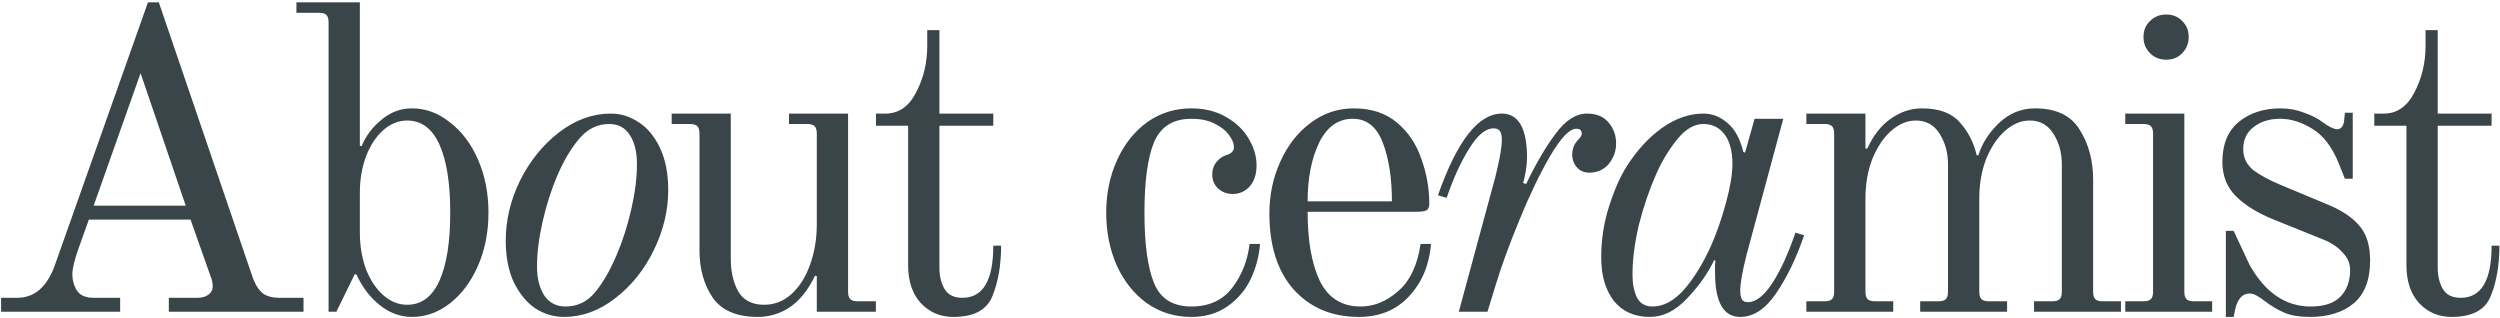 <?xml version="1.0" encoding="UTF-8"?> <svg xmlns="http://www.w3.org/2000/svg" width="794" height="101" viewBox="0 0 794 101" fill="none"><path d="M0.348 94.584H5.454C10.882 94.584 14.838 91.226 17.322 84.51L46.992 0.744H50.442L80.388 88.512C81.308 90.812 82.412 92.422 83.7 93.342C84.988 94.17 86.644 94.584 88.668 94.584H96.396V99H53.616V94.584H62.724C64.104 94.584 65.254 94.262 66.174 93.618C67.094 92.882 67.554 92.054 67.554 91.134C67.554 89.938 67.37 88.926 67.002 88.098L60.516 69.744H28.224L24.912 78.99C23.624 82.67 22.98 85.338 22.98 86.994C22.98 89.018 23.486 90.812 24.498 92.376C25.51 93.848 27.258 94.584 29.742 94.584H38.16V99H0.348V94.584ZM29.742 65.328H58.998L44.646 23.238L29.742 65.328ZM130.851 100.656C127.171 100.656 123.767 99.414 120.639 96.93C117.511 94.446 115.027 91.18 113.187 87.132H112.635L106.839 99H104.355V7.092C104.355 5.988 104.125 5.206 103.665 4.746C103.205 4.286 102.423 4.056 101.319 4.056H94.143V0.744H114.291V46.284L114.843 46.422C116.223 43.11 118.339 40.304 121.191 38.004C124.043 35.612 127.263 34.416 130.851 34.416C135.175 34.416 139.177 35.888 142.857 38.832C146.629 41.684 149.619 45.64 151.827 50.7C154.035 55.76 155.139 61.372 155.139 67.536C155.139 73.7 154.035 79.312 151.827 84.372C149.619 89.432 146.629 93.434 142.857 96.378C139.177 99.23 135.175 100.656 130.851 100.656ZM129.333 96.792C133.841 96.792 137.245 94.262 139.545 89.202C141.845 84.142 142.995 76.92 142.995 67.536C142.995 58.152 141.845 50.93 139.545 45.87C137.245 40.81 133.841 38.28 129.333 38.28C126.573 38.28 124.043 39.292 121.743 41.316C119.443 43.34 117.603 46.146 116.223 49.734C114.935 53.23 114.291 57.048 114.291 61.188V73.884C114.291 78.024 114.935 81.888 116.223 85.476C117.603 88.972 119.443 91.732 121.743 93.756C124.043 95.78 126.573 96.792 129.333 96.792ZM179.112 100.656C175.984 100.656 172.994 99.782 170.142 98.034C167.382 96.194 165.082 93.434 163.242 89.754C161.494 86.074 160.62 81.612 160.62 76.368C160.62 69.928 162.138 63.58 165.174 57.324C168.302 51.068 172.442 45.962 177.594 42.006C182.746 38.05 188.22 36.072 194.016 36.072C197.144 36.072 200.088 36.992 202.848 38.832C205.608 40.58 207.862 43.294 209.61 46.974C211.358 50.654 212.232 55.116 212.232 60.36C212.232 66.8 210.714 73.148 207.678 79.404C204.642 85.66 200.548 90.766 195.396 94.722C190.336 98.678 184.908 100.656 179.112 100.656ZM179.664 97.344C183.344 97.344 186.426 95.872 188.91 92.928C191.394 89.984 193.694 86.028 195.81 81.06C197.742 76.552 199.306 71.676 200.502 66.432C201.698 61.188 202.296 56.404 202.296 52.08C202.296 48.308 201.56 45.272 200.088 42.972C198.616 40.58 196.408 39.384 193.464 39.384C189.784 39.384 186.656 40.902 184.08 43.938C181.504 46.882 179.158 50.792 177.042 55.668C175.11 60.176 173.546 65.052 172.35 70.296C171.154 75.54 170.556 80.324 170.556 84.648C170.556 88.42 171.338 91.502 172.902 93.894C174.466 96.194 176.72 97.344 179.664 97.344ZM240.648 100.656C233.932 100.656 229.148 98.586 226.296 94.446C223.536 90.306 222.156 85.338 222.156 79.542V42.42C222.156 41.316 221.926 40.534 221.466 40.074C221.006 39.614 220.224 39.384 219.12 39.384H213.324V36.072H232.092V82.164C232.092 86.212 232.874 89.662 234.438 92.514C236.094 95.366 238.854 96.792 242.718 96.792C245.938 96.792 248.79 95.688 251.274 93.48C253.85 91.18 255.828 88.098 257.208 84.234C258.68 80.278 259.416 75.908 259.416 71.124V42.42C259.416 41.316 259.186 40.534 258.726 40.074C258.266 39.614 257.484 39.384 256.38 39.384H250.584V36.072H269.352V92.652C269.352 93.756 269.582 94.538 270.042 94.998C270.502 95.458 271.284 95.688 272.388 95.688H278.184V99H259.416V87.684L258.864 87.546C256.748 91.962 254.126 95.274 250.998 97.482C247.87 99.598 244.42 100.656 240.648 100.656ZM302.773 100.656C298.633 100.656 295.183 99.184 292.423 96.24C289.755 93.296 288.421 89.294 288.421 84.234V39.936H278.209V36.072H281.245C285.385 36.072 288.605 33.864 290.905 29.448C293.297 24.94 294.493 19.972 294.493 14.544V9.576H298.357V36.072H315.469V39.936H298.357V84.924C298.357 87.684 298.909 89.984 300.013 91.824C301.117 93.664 303.003 94.584 305.671 94.584C312.203 94.584 315.469 89.064 315.469 78.024H317.953C317.953 84.188 317.033 89.524 315.193 94.032C313.445 98.448 309.305 100.656 302.773 100.656ZM378.381 100.656C373.045 100.656 368.307 99.184 364.167 96.24C360.119 93.296 356.945 89.294 354.645 84.234C352.437 79.174 351.333 73.608 351.333 67.536C351.333 61.464 352.483 55.898 354.783 50.838C357.083 45.778 360.257 41.776 364.305 38.832C368.445 35.888 373.137 34.416 378.381 34.416C382.613 34.416 386.293 35.336 389.421 37.176C392.549 38.924 394.941 41.224 396.597 44.076C398.253 46.836 399.081 49.642 399.081 52.494C399.081 55.346 398.345 57.6 396.873 59.256C395.401 60.82 393.607 61.602 391.491 61.602C389.651 61.602 388.087 61.004 386.799 59.808C385.603 58.612 385.005 57.186 385.005 55.53C385.005 53.874 385.465 52.494 386.385 51.39C387.305 50.286 388.409 49.55 389.697 49.182C391.169 48.722 391.905 47.894 391.905 46.698C391.905 45.594 391.399 44.352 390.387 42.972C389.467 41.592 387.995 40.396 385.971 39.384C383.947 38.28 381.417 37.728 378.381 37.728C372.585 37.728 368.629 40.212 366.513 45.18C364.489 50.148 363.477 57.6 363.477 67.536C363.477 77.472 364.489 84.924 366.513 89.892C368.537 94.86 372.493 97.344 378.381 97.344C383.993 97.344 388.317 95.366 391.353 91.41C394.389 87.454 396.229 82.808 396.873 77.472H400.185C399.909 81.244 398.943 84.924 397.287 88.512C395.631 92.008 393.193 94.906 389.973 97.206C386.753 99.506 382.889 100.656 378.381 100.656ZM431.586 100.656C423.03 100.656 416.13 97.758 410.886 91.962C405.734 86.166 403.158 78.116 403.158 67.812C403.158 61.924 404.308 56.45 406.608 51.39C408.908 46.238 412.082 42.144 416.13 39.108C420.27 35.98 424.87 34.416 429.93 34.416C435.542 34.416 440.142 35.934 443.73 38.97C447.318 42.006 449.894 45.87 451.458 50.562C453.114 55.162 453.942 59.9 453.942 64.776C453.942 65.788 453.62 66.478 452.976 66.846C452.332 67.122 451.228 67.26 449.664 67.26H415.302C415.302 76.46 416.59 83.774 419.166 89.202C421.834 94.63 426.158 97.344 432.138 97.344C436.37 97.344 440.326 95.734 444.006 92.514C447.778 89.294 450.17 84.28 451.182 77.472H454.494C453.942 84.188 451.596 89.754 447.456 94.17C443.408 98.494 438.118 100.656 431.586 100.656ZM442.074 63.948C442.074 56.588 441.108 50.378 439.176 45.318C437.244 40.258 434.07 37.728 429.654 37.728C424.962 37.728 421.374 40.304 418.89 45.456C416.498 50.516 415.302 56.68 415.302 63.948H442.074ZM474.913 56.22C476.293 50.7 476.983 46.79 476.983 44.49C476.983 43.202 476.799 42.282 476.431 41.73C476.063 41.086 475.373 40.764 474.361 40.764C471.785 40.764 469.163 42.972 466.495 47.388C463.827 51.712 461.481 56.864 459.457 62.844L456.697 62.016C462.769 44.72 469.531 36.072 476.983 36.072C482.319 36.072 484.987 40.764 484.987 50.148C484.987 51.344 484.849 52.77 484.573 54.426C484.297 55.99 484.021 57.232 483.745 58.152L484.711 58.428C487.839 51.896 490.967 46.56 494.095 42.42C497.223 38.188 500.535 36.072 504.031 36.072C507.067 36.072 509.367 37.038 510.931 38.97C512.495 40.81 513.277 43.018 513.277 45.594C513.277 47.986 512.495 50.148 510.931 52.08C509.367 53.92 507.297 54.84 504.721 54.84C503.157 54.84 501.869 54.288 500.857 53.184C499.845 52.08 499.339 50.7 499.339 49.044C499.339 47.388 499.891 45.916 500.995 44.628C501.915 43.708 502.375 43.018 502.375 42.558C502.375 42.006 502.237 41.592 501.961 41.316C501.777 41.04 501.317 40.902 500.581 40.902C498.465 40.902 495.705 43.8 492.301 49.596C488.989 55.3 485.723 62.108 482.503 70.02C479.283 77.84 476.799 84.648 475.051 90.444L472.429 99H463.321L474.913 56.22ZM523.998 100.656C519.122 100.656 515.304 98.954 512.544 95.55C509.876 92.054 508.542 87.454 508.542 81.75C508.542 76.138 509.37 70.756 511.026 65.604C512.682 60.36 514.568 56.082 516.684 52.77C519.904 47.71 523.63 43.662 527.862 40.626C532.186 37.59 536.556 36.072 540.972 36.072C543.824 36.072 546.4 37.084 548.7 39.108C551 41.04 552.656 44.076 553.668 48.216L554.22 48.492L557.256 37.728H566.364L554.634 81.198C553.346 86.35 552.702 90.03 552.702 92.238C552.702 93.526 552.886 94.492 553.254 95.136C553.622 95.688 554.266 95.964 555.186 95.964C557.67 95.964 560.246 93.94 562.914 89.892C565.582 85.752 568.02 80.416 570.228 73.884L572.988 74.712C570.596 81.796 567.652 87.914 564.156 93.066C560.752 98.126 556.934 100.656 552.702 100.656C547.366 100.656 544.698 95.964 544.698 86.58C544.698 85.384 544.698 84.51 544.698 83.958C544.79 83.314 544.836 82.946 544.836 82.854L544.422 82.578C542.49 86.718 539.638 90.766 535.866 94.722C532.186 98.678 528.23 100.656 523.998 100.656ZM524.826 97.344C528.23 97.344 531.496 95.642 534.624 92.238C537.752 88.742 540.65 84.096 543.318 78.3C545.158 74.16 546.768 69.56 548.148 64.5C549.528 59.44 550.218 55.3 550.218 52.08C550.218 48.032 549.39 44.904 547.734 42.696C546.078 40.488 543.824 39.384 540.972 39.384C538.12 39.384 535.406 40.948 532.83 44.076C530.254 47.204 528.046 50.792 526.206 54.84C523.906 59.992 522.02 65.466 520.548 71.262C519.168 77.058 518.478 82.394 518.478 87.27C518.478 90.03 518.938 92.422 519.858 94.446C520.87 96.378 522.526 97.344 524.826 97.344ZM573.696 95.688H579.492C580.596 95.688 581.378 95.458 581.838 94.998C582.298 94.538 582.528 93.756 582.528 92.652V42.42C582.528 41.316 582.298 40.534 581.838 40.074C581.378 39.614 580.596 39.384 579.492 39.384H573.696V36.072H592.464V47.112L593.016 47.25C594.948 43.018 597.432 39.844 600.468 37.728C603.596 35.52 606.908 34.416 610.404 34.416C615.832 34.416 619.834 35.888 622.41 38.832C625.078 41.776 626.872 45.272 627.792 49.32H628.344C629.448 45.64 631.61 42.236 634.83 39.108C638.142 35.98 641.96 34.416 646.284 34.416C653 34.416 657.738 36.67 660.498 41.178C663.35 45.686 664.776 50.976 664.776 57.048V92.652C664.776 93.756 665.006 94.538 665.466 94.998C665.926 95.458 666.708 95.688 667.812 95.688H673.608V99H646.008V95.688H651.804C652.908 95.688 653.69 95.458 654.15 94.998C654.61 94.538 654.84 93.756 654.84 92.652V52.218C654.84 48.538 653.966 45.318 652.218 42.558C650.47 39.706 647.94 38.28 644.628 38.28C641.868 38.28 639.246 39.384 636.762 41.592C634.37 43.708 632.392 46.652 630.828 50.424C629.356 54.196 628.62 58.428 628.62 63.12V92.652C628.62 93.756 628.85 94.538 629.31 94.998C629.77 95.458 630.552 95.688 631.656 95.688H637.452V99H609.852V95.688H615.648C616.752 95.688 617.534 95.458 617.994 94.998C618.454 94.538 618.684 93.756 618.684 92.652V52.218C618.684 48.538 617.81 45.318 616.062 42.558C614.314 39.706 611.784 38.28 608.472 38.28C605.712 38.28 603.09 39.384 600.606 41.592C598.214 43.708 596.236 46.652 594.672 50.424C593.2 54.196 592.464 58.428 592.464 63.12V92.652C592.464 93.756 592.694 94.538 593.154 94.998C593.614 95.458 594.396 95.688 595.5 95.688H601.296V99H573.696V95.688ZM687.952 18.96C685.928 18.96 684.226 18.27 682.846 16.89C681.466 15.51 680.776 13.808 680.776 11.784C680.776 9.668 681.466 7.966 682.846 6.678C684.226 5.298 685.928 4.608 687.952 4.608C690.068 4.608 691.77 5.298 693.058 6.678C694.438 7.966 695.128 9.668 695.128 11.784C695.128 13.808 694.438 15.51 693.058 16.89C691.77 18.27 690.068 18.96 687.952 18.96ZM674.98 95.688H680.776C681.88 95.688 682.662 95.458 683.122 94.998C683.582 94.538 683.812 93.756 683.812 92.652V42.42C683.812 41.316 683.582 40.534 683.122 40.074C682.662 39.614 681.88 39.384 680.776 39.384H674.98V36.072H693.748V92.652C693.748 93.756 693.978 94.538 694.438 94.998C694.898 95.458 695.68 95.688 696.784 95.688H702.58V99H674.98V95.688ZM706.932 73.332H709.416L714.522 84.234C719.49 92.974 725.93 97.344 733.842 97.344C738.074 97.344 741.202 96.332 743.226 94.308C745.342 92.192 746.4 89.34 746.4 85.752C746.4 83.636 745.572 81.75 743.916 80.094C742.352 78.346 740.236 76.966 737.568 75.954L721.836 69.606C716.868 67.582 712.958 65.144 710.106 62.292C707.254 59.44 705.828 55.806 705.828 51.39C705.828 45.778 707.576 41.546 711.072 38.694C714.568 35.842 718.984 34.416 724.32 34.416C726.988 34.416 729.472 34.876 731.772 35.796C734.164 36.624 736.142 37.636 737.706 38.832C739.73 40.304 741.248 41.04 742.26 41.04C743.456 41.04 744.192 40.212 744.468 38.556L744.744 35.796H747.228V56.772H744.744L742.812 51.942C740.696 46.698 737.89 43.018 734.394 40.902C730.99 38.786 727.586 37.728 724.182 37.728C720.778 37.728 717.972 38.602 715.764 40.35C713.556 42.006 712.452 44.352 712.452 47.388C712.452 50.056 713.51 52.264 715.626 54.012C717.834 55.668 720.824 57.278 724.596 58.842L739.5 65.052C743.916 66.892 747.228 69.146 749.436 71.814C751.644 74.39 752.748 78.024 752.748 82.716C752.748 88.88 751 93.434 747.504 96.378C744.008 99.23 739.408 100.656 733.704 100.656C730.3 100.656 727.54 100.196 725.424 99.276C723.308 98.356 721.238 97.114 719.214 95.55C718.386 94.906 717.558 94.354 716.73 93.894C715.902 93.434 715.166 93.204 714.522 93.204C712.314 93.204 710.796 94.768 709.968 97.896L709.416 100.656H706.932V73.332ZM778.636 100.656C774.496 100.656 771.046 99.184 768.286 96.24C765.618 93.296 764.284 89.294 764.284 84.234V39.936H754.072V36.072H757.108C761.248 36.072 764.468 33.864 766.768 29.448C769.16 24.94 770.356 19.972 770.356 14.544V9.576H774.22V36.072H791.332V39.936H774.22V84.924C774.22 87.684 774.772 89.984 775.876 91.824C776.98 93.664 778.866 94.584 781.534 94.584C788.066 94.584 791.332 89.064 791.332 78.024H793.816C793.816 84.188 792.896 89.524 791.056 94.032C789.308 98.448 785.168 100.656 778.636 100.656Z" fill="#3A4549"></path></svg> 